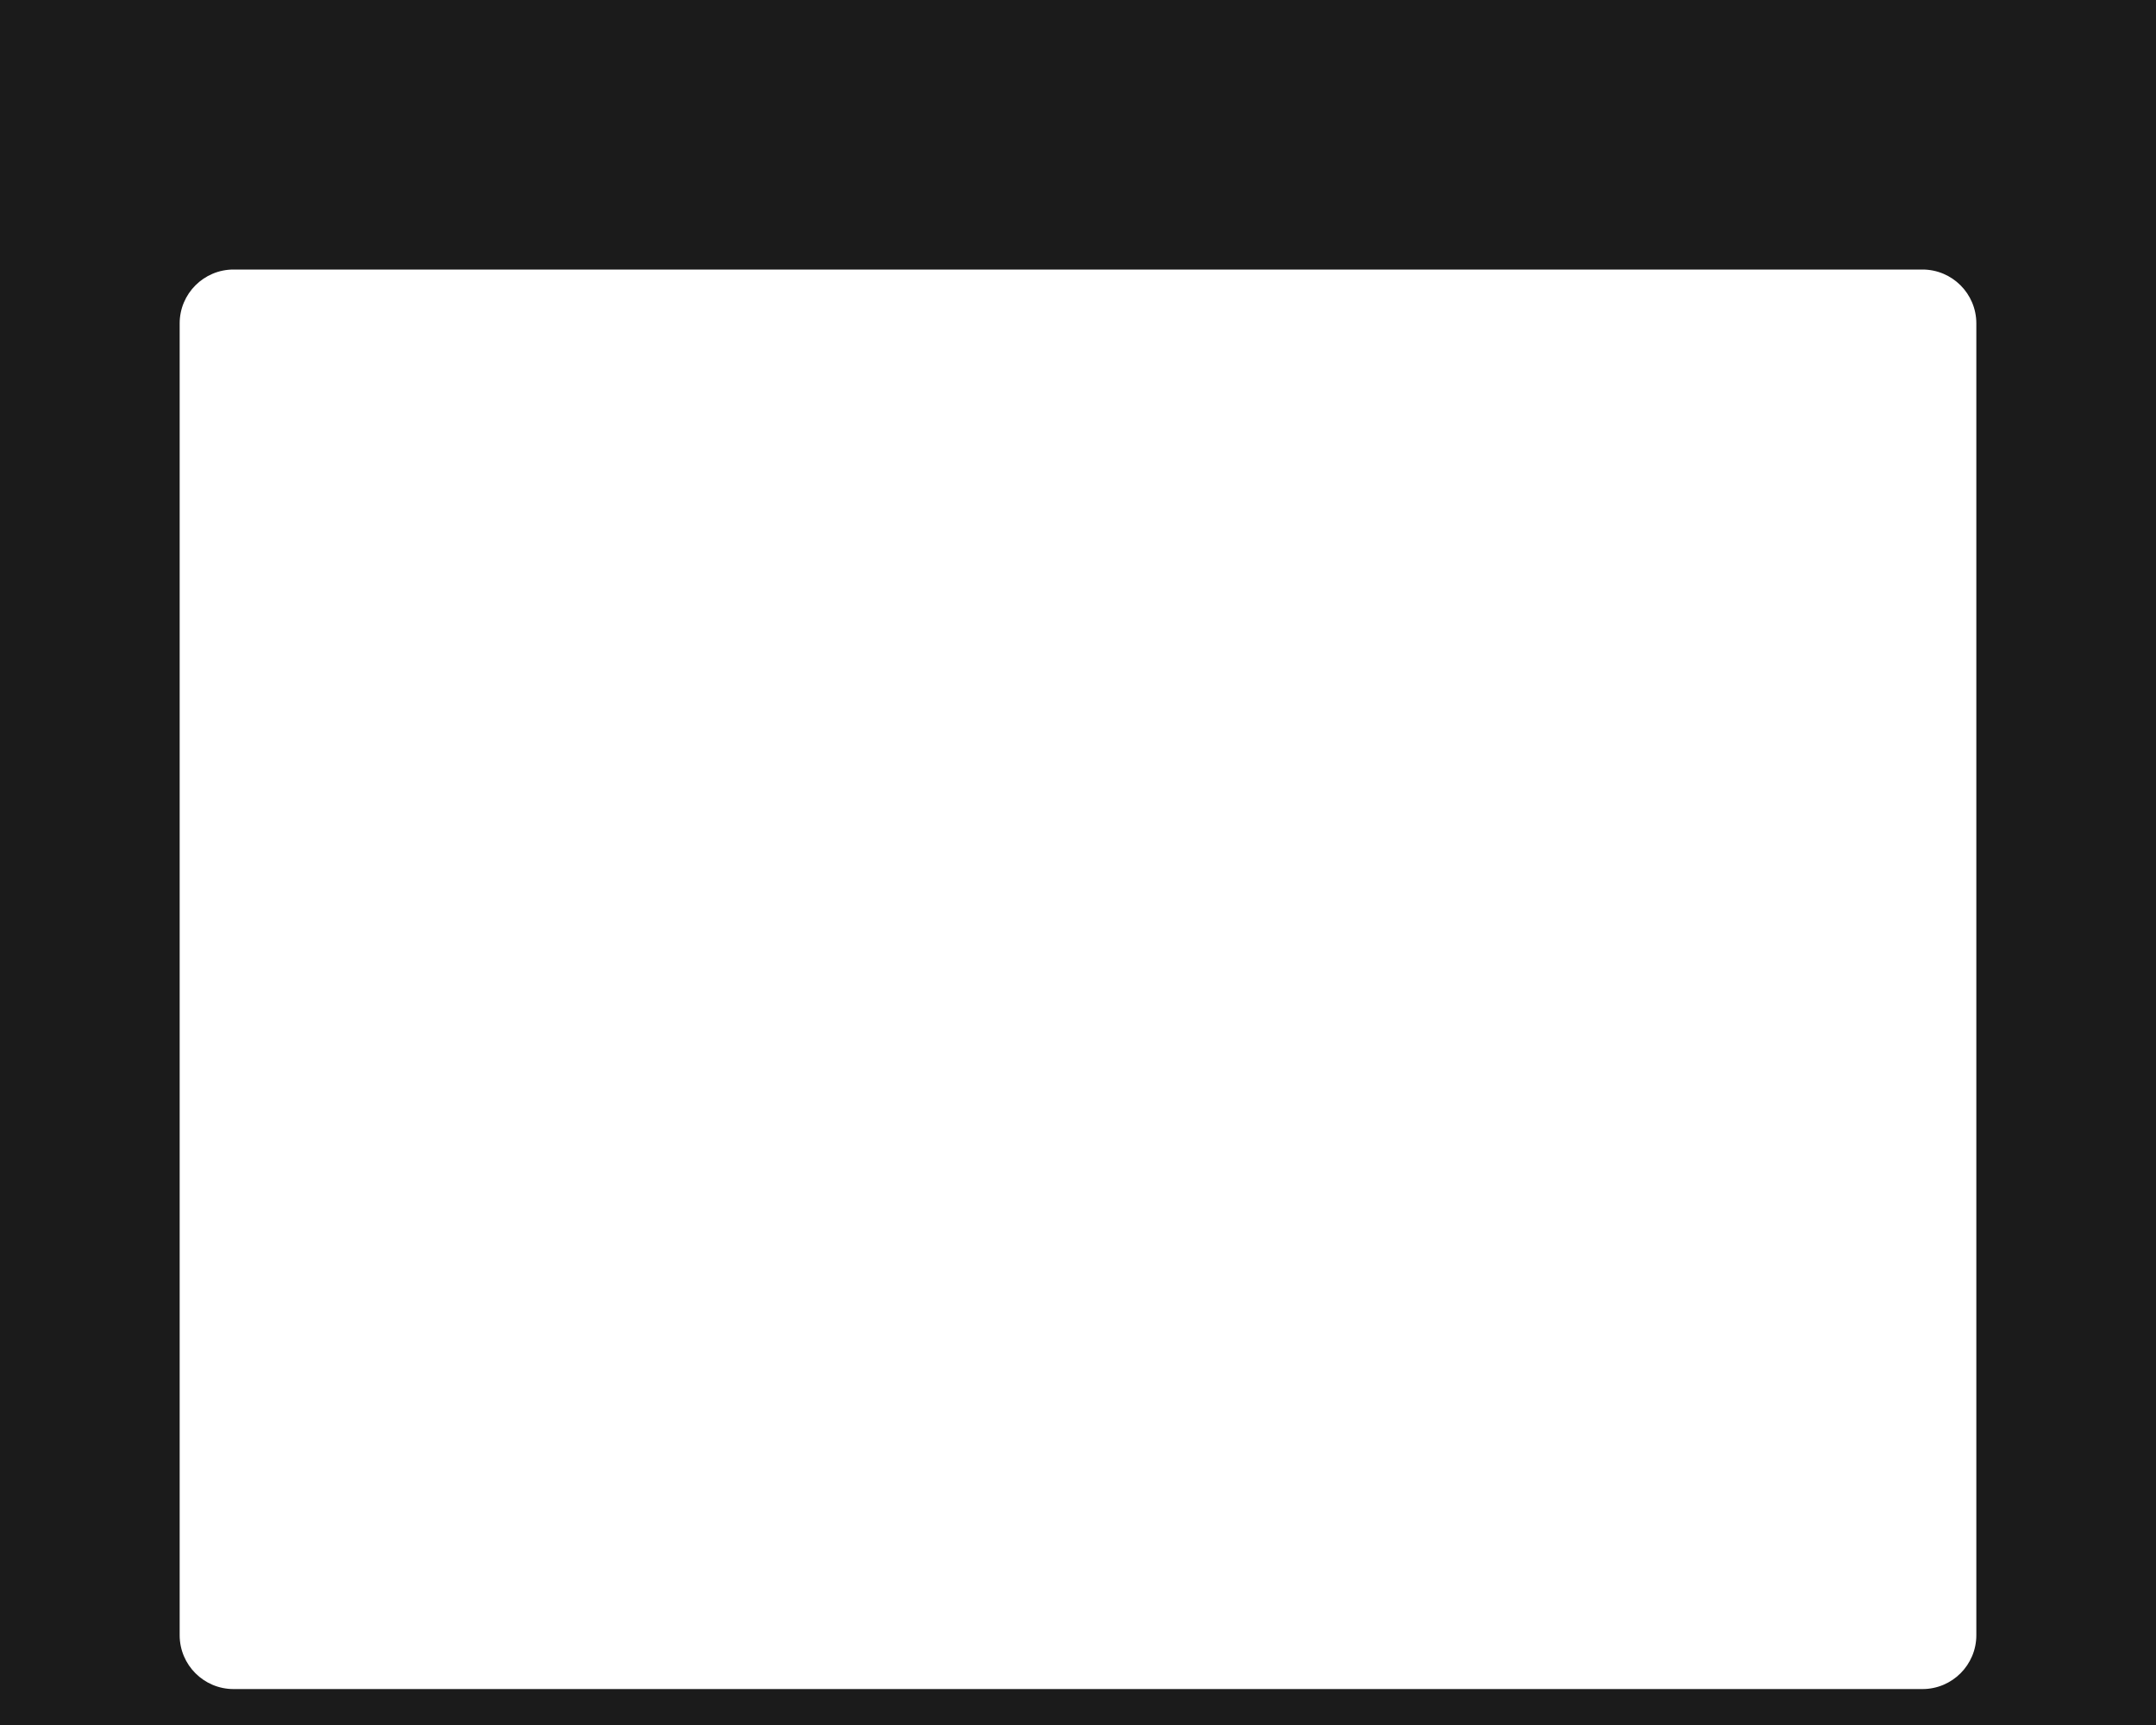 <?xml version="1.0" encoding="UTF-8"?> <svg xmlns="http://www.w3.org/2000/svg" width="1200" height="960" viewBox="0 0 1200 960" fill="none"><path d="M1200 960H0V0H1200V960ZM130 150C113.431 150 100 163.431 100 180V910C100 926.569 113.431 940 130 940H1070C1086.57 940 1100 926.569 1100 910V180C1100 163.431 1086.57 150 1070 150H130Z" fill="#1B1B1B"></path></svg> 